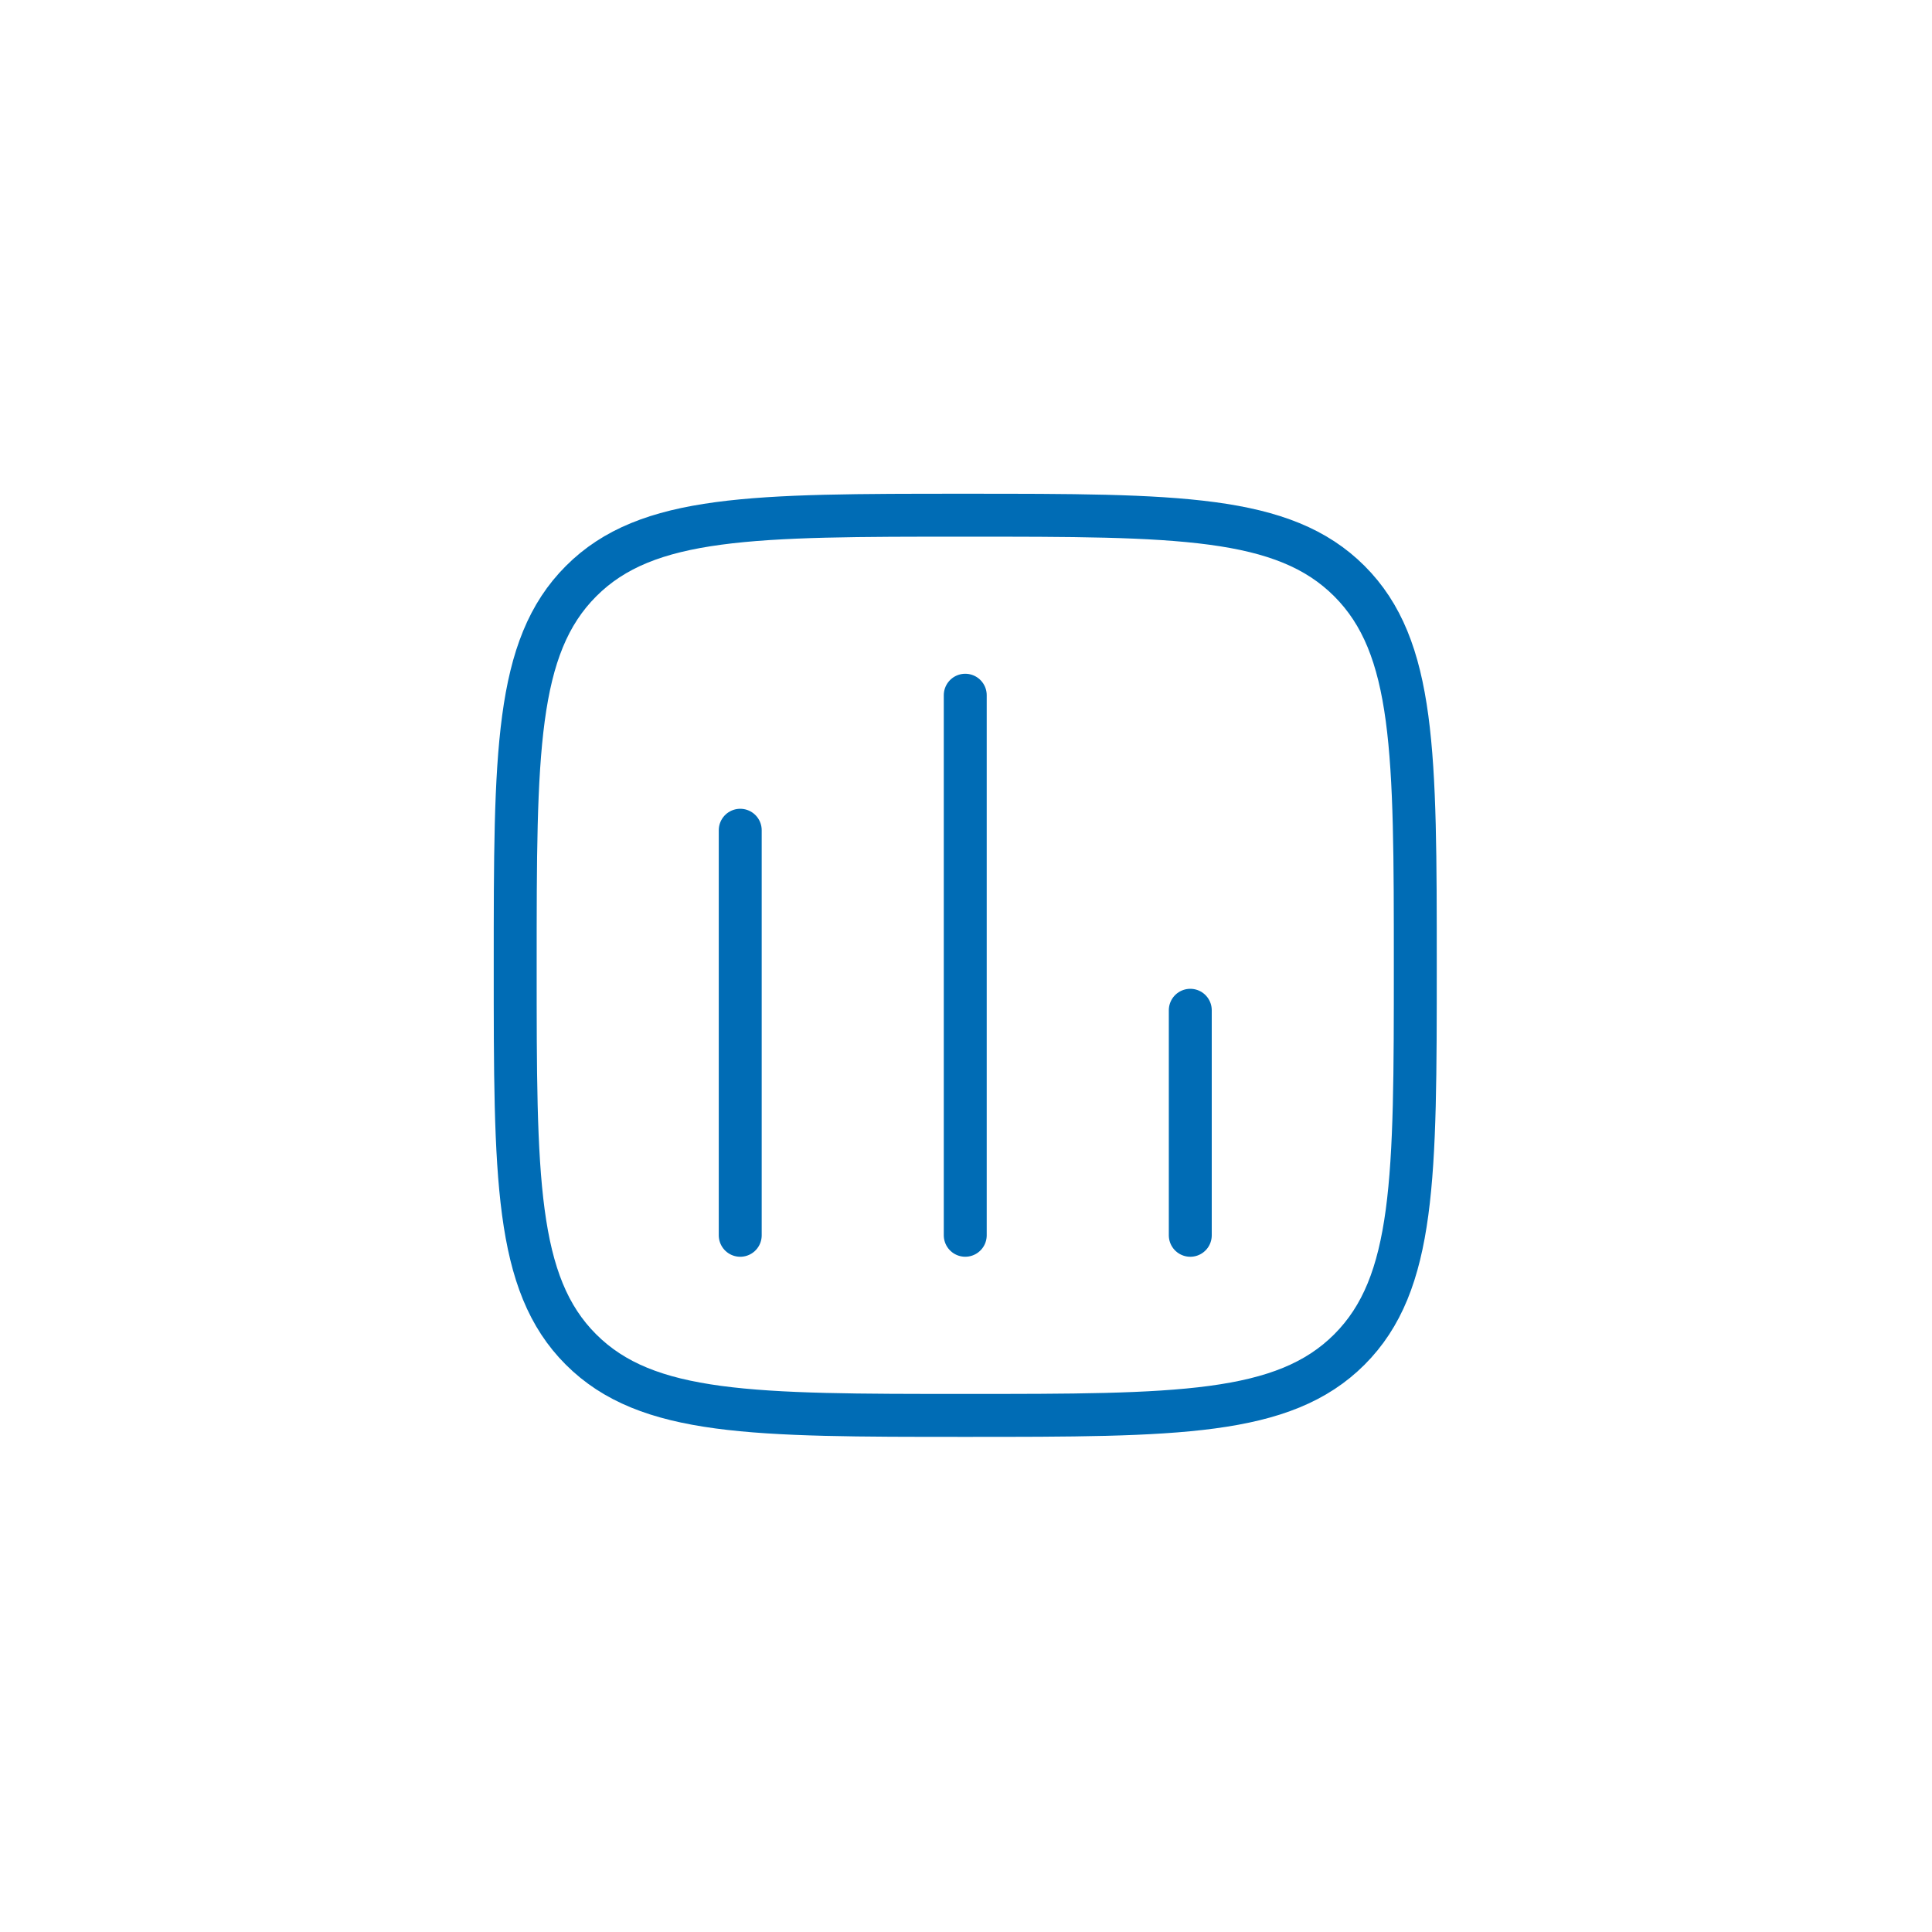 <svg xmlns="http://www.w3.org/2000/svg" width="90" height="90" viewBox="0 0 90 90">
  <g id="technical-icon4" transform="translate(-350 -588)">
    <circle id="Ellipse_65" data-name="Ellipse 65" cx="45" cy="45" r="45" transform="translate(350 588)" fill="#fff" opacity="0"/>
    <g id="chart-square-svgrepo-com" transform="translate(372 610)">
      <path id="Path_320" data-name="Path 320" d="M2,22.965C2,13.082,2,8.141,5.07,5.07S13.082,2,22.965,2,37.79,2,40.86,5.07s3.07,8.012,3.07,17.9,0,14.825-3.07,17.895-8.012,3.07-17.895,3.07-14.825,0-17.9-3.07S2,32.848,2,22.965Z" fill="none" stroke="#006cb5" stroke-width="2"/>
      <path id="Path_321" data-name="Path 321" d="M7,27.869V9" transform="translate(5.483 7.676)" fill="none" stroke="#006cb5" stroke-linecap="round" stroke-width="2"/>
      <path id="Path_322" data-name="Path 322" d="M12,31.158V6" transform="translate(10.965 4.386)" fill="none" stroke="#006cb5" stroke-linecap="round" stroke-width="2"/>
      <path id="Path_323" data-name="Path 323" d="M17,23.483V13" transform="translate(16.448 12.062)" fill="none" stroke="#006cb5" stroke-linecap="round" stroke-width="2"/>
    </g>
  </g>
</svg>
